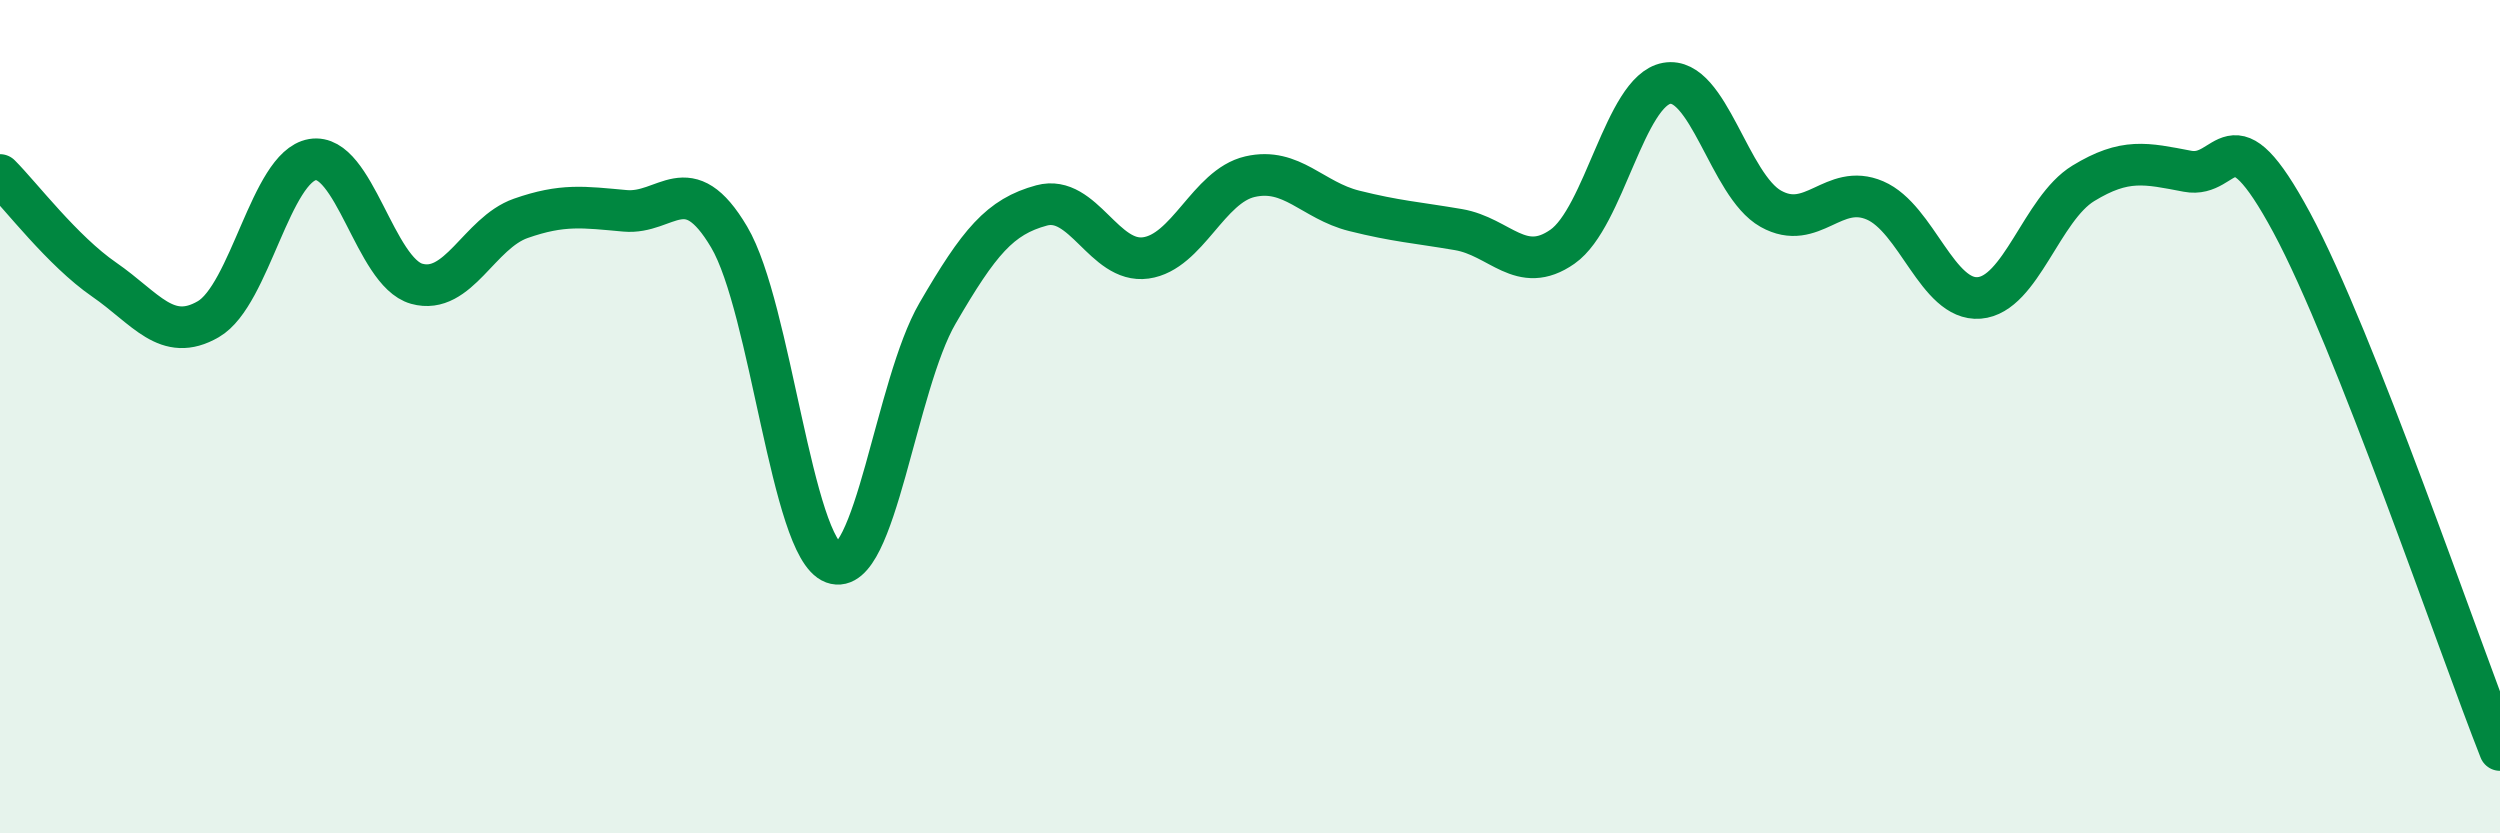 
    <svg width="60" height="20" viewBox="0 0 60 20" xmlns="http://www.w3.org/2000/svg">
      <path
        d="M 0,4.2 C 0.5,4.7 1.5,6.02 2.5,6.71 C 3.5,7.4 4,8.24 5,7.66 C 6,7.08 6.5,4 7.5,3.83 C 8.5,3.66 9,6.53 10,6.81 C 11,7.09 11.5,5.59 12.5,5.24 C 13.5,4.89 14,4.97 15,5.06 C 16,5.15 16.5,4 17.5,5.69 C 18.5,7.38 19,13.14 20,13.51 C 21,13.88 21.5,9.24 22.5,7.52 C 23.5,5.8 24,5.2 25,4.93 C 26,4.66 26.5,6.33 27.5,6.19 C 28.5,6.05 29,4.47 30,4.24 C 31,4.01 31.5,4.81 32.5,5.06 C 33.5,5.31 34,5.34 35,5.51 C 36,5.68 36.5,6.62 37.5,5.92 C 38.5,5.22 39,2.18 40,2 C 41,1.82 41.5,4.45 42.5,5.01 C 43.5,5.57 44,4.38 45,4.81 C 46,5.24 46.5,7.23 47.5,7.15 C 48.5,7.07 49,5.01 50,4.4 C 51,3.79 51.5,3.92 52.5,4.11 C 53.5,4.3 53.5,2.56 55,5.34 C 56.5,8.12 59,15.47 60,18L60 20L0 20Z"
        fill="#008740"
        opacity="0.1"
        stroke-linecap="round"
        stroke-linejoin="round"
      />
      <path
        d="M 0,4.2 C 0.5,4.7 1.5,6.02 2.5,6.71 C 3.5,7.4 4,8.24 5,7.66 C 6,7.08 6.5,4 7.5,3.83 C 8.5,3.66 9,6.53 10,6.81 C 11,7.09 11.5,5.59 12.5,5.24 C 13.5,4.89 14,4.97 15,5.06 C 16,5.15 16.5,4 17.5,5.69 C 18.5,7.38 19,13.14 20,13.51 C 21,13.88 21.5,9.24 22.5,7.52 C 23.5,5.8 24,5.2 25,4.93 C 26,4.66 26.5,6.33 27.5,6.19 C 28.5,6.05 29,4.47 30,4.24 C 31,4.01 31.5,4.81 32.5,5.06 C 33.5,5.31 34,5.34 35,5.51 C 36,5.68 36.5,6.62 37.5,5.92 C 38.5,5.22 39,2.18 40,2 C 41,1.82 41.5,4.45 42.5,5.01 C 43.5,5.57 44,4.38 45,4.81 C 46,5.24 46.5,7.23 47.5,7.15 C 48.5,7.07 49,5.01 50,4.4 C 51,3.79 51.5,3.92 52.5,4.11 C 53.5,4.3 53.5,2.56 55,5.34 C 56.5,8.12 59,15.47 60,18"
        stroke="#008740"
        stroke-width="1"
        fill="none"
        stroke-linecap="round"
        stroke-linejoin="round"
      />
    </svg>
  